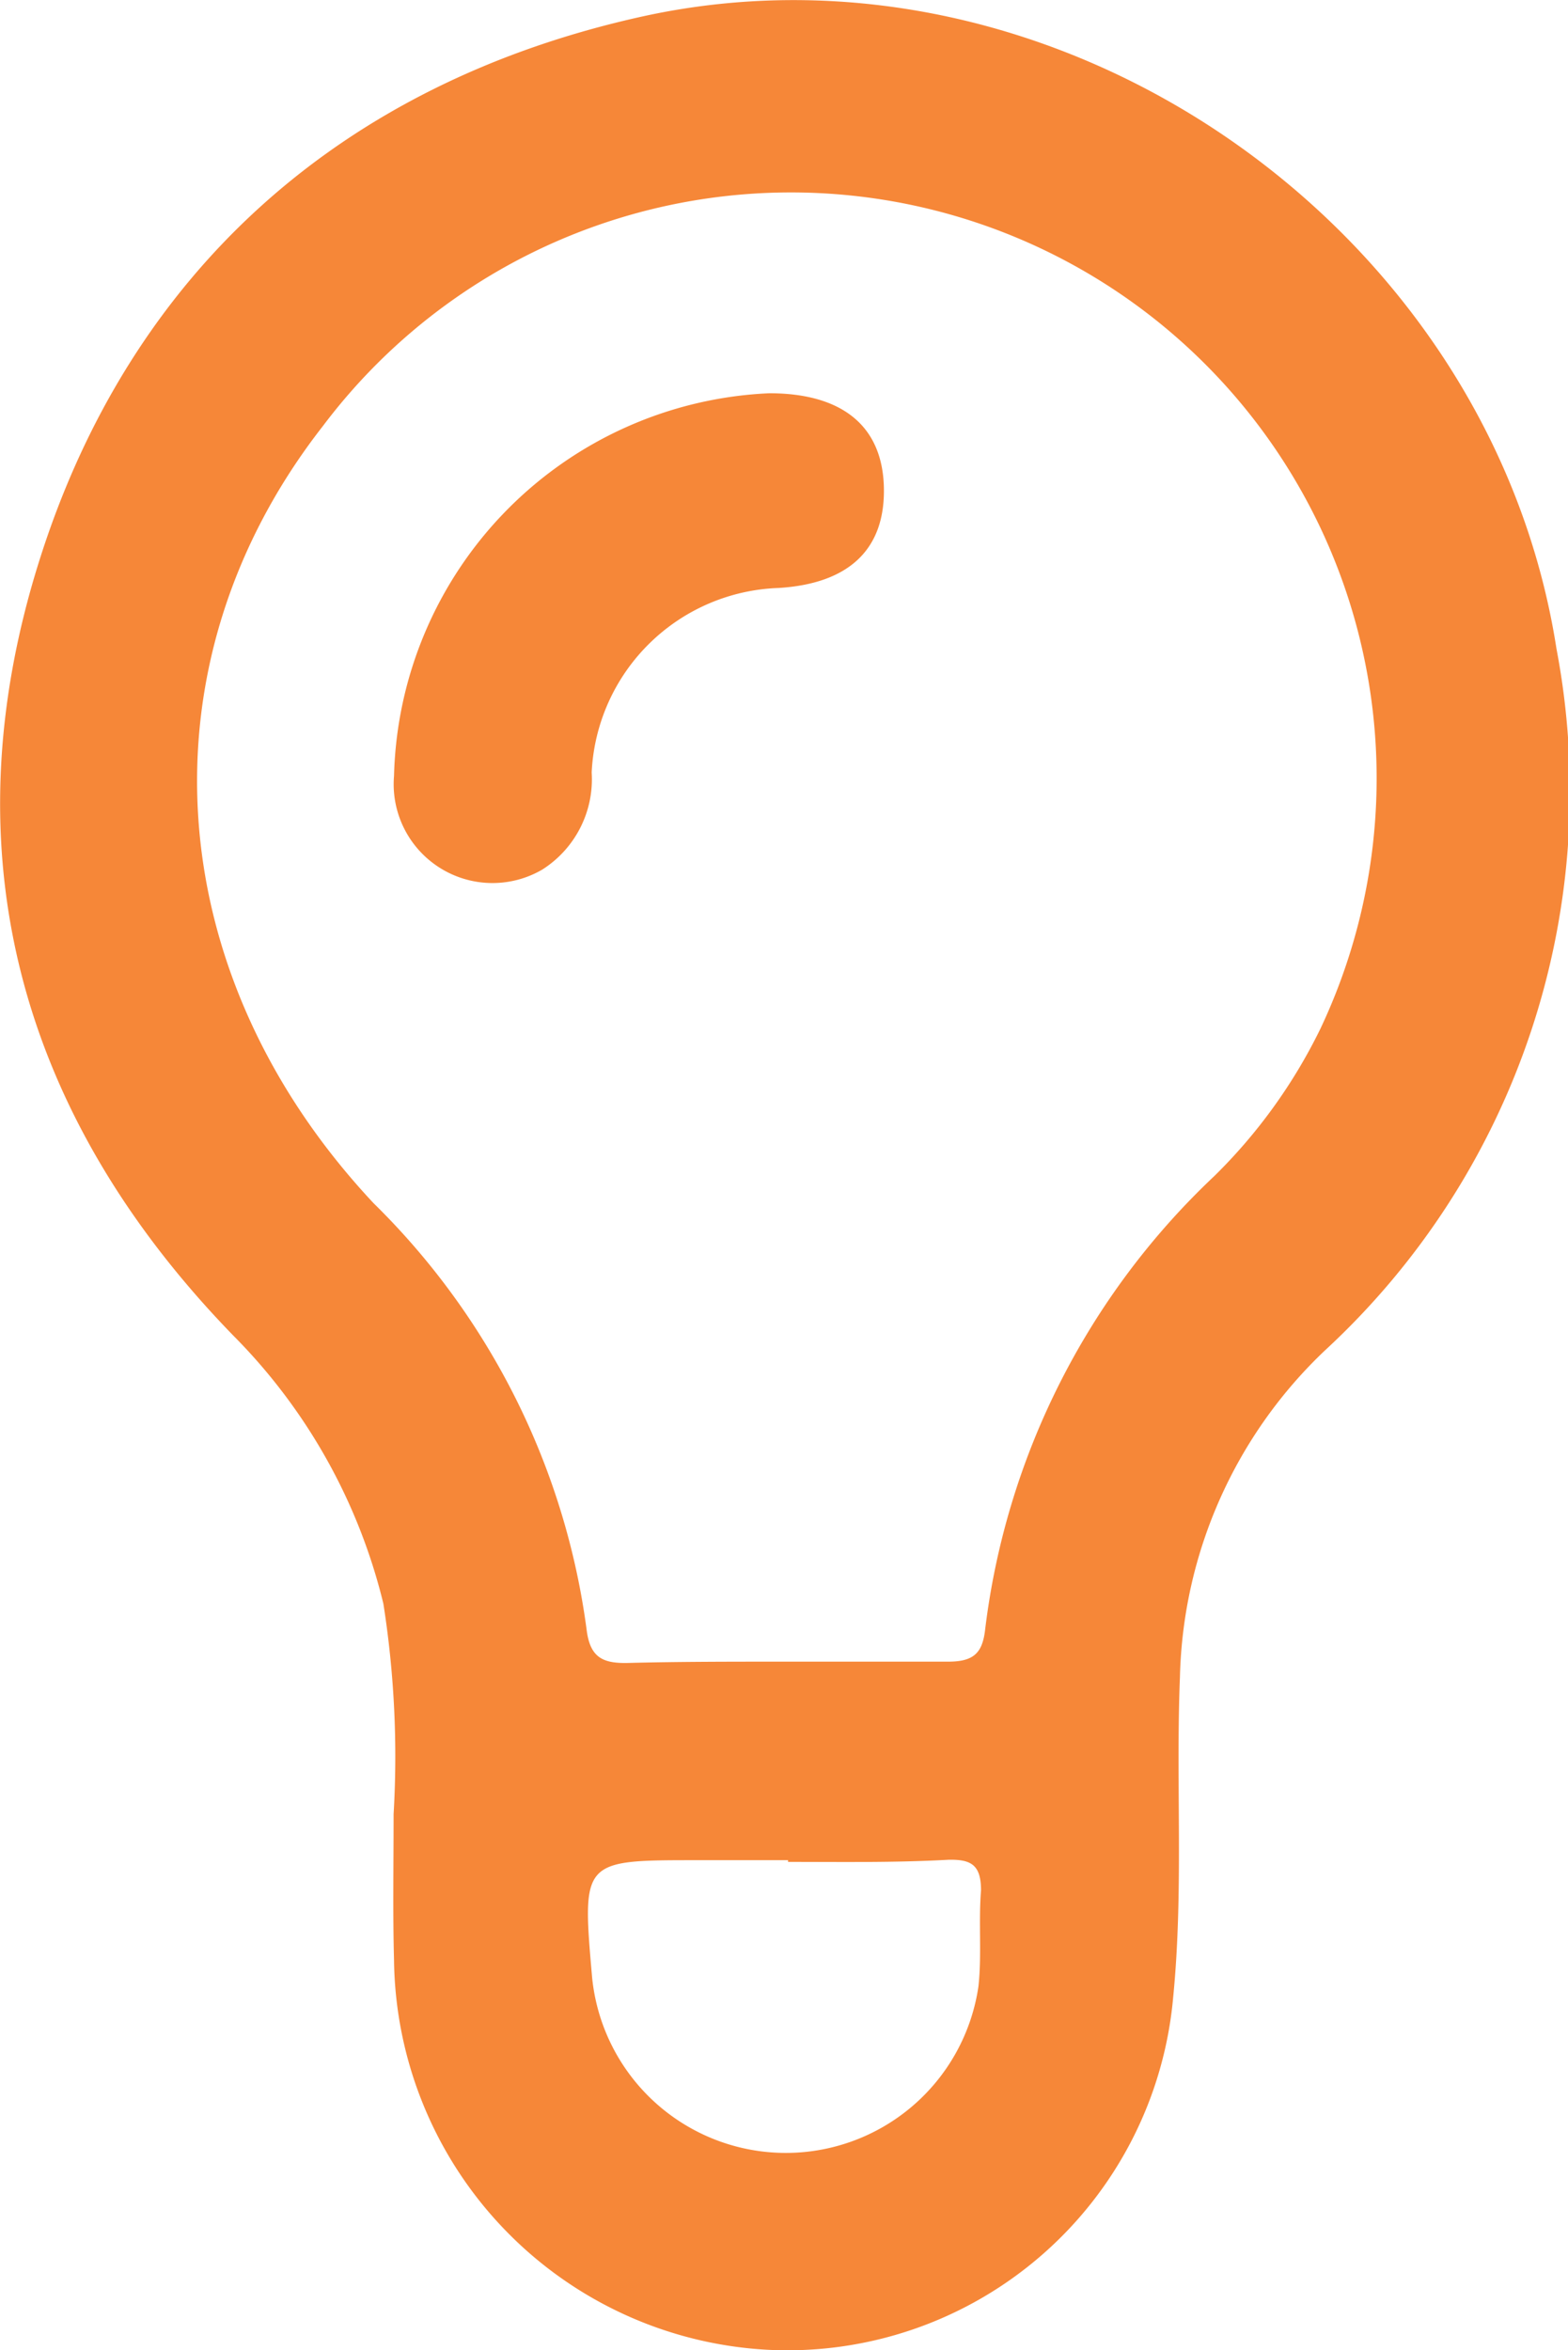 <svg xmlns="http://www.w3.org/2000/svg" viewBox="0 0 36.81 55.16"><defs><style>.cls-1{fill:#f68738;}</style></defs><g id="Layer_2" data-name="Layer 2"><g id="_11" data-name="11"><path class="cls-1" d="M9.24,42.58A23.09,23.09,0,0,0,9,37.64a13.41,13.41,0,0,0-3.53-6.3C.44,26.16-1.22,20,.91,13.2S8,1.94,15.11.38C24.84-1.74,35,5.32,36.54,15.23a17.86,17.86,0,0,1-5.43,16.46,10.91,10.91,0,0,0-3.41,7.67c-.1,2.51.09,5-.16,7.53A9.09,9.09,0,0,1,18,55.15,9.27,9.27,0,0,1,9.25,46C9.22,44.91,9.24,43.79,9.24,42.58ZM18.39,39c1.29,0,2.58,0,3.87,0,.61,0,.81-.21.87-.78a17.53,17.53,0,0,1,5.38-10.62A12.57,12.57,0,0,0,31,24.14,13.75,13.75,0,0,0,7.58,10C3.25,15.54,3.71,22.84,8.77,28.24a17.19,17.19,0,0,1,5,10c.08.66.37.81,1,.79C15.94,39,17.17,39,18.39,39Zm.11,4.66H16.35c-2.69,0-2.69,0-2.45,2.75a4.57,4.57,0,0,0,9.07.21c.08-.74,0-1.5.06-2.25,0-.6-.23-.73-.76-.72C21,43.72,19.76,43.7,18.5,43.7Z"/><path class="cls-1" d="M18.06,9.23c1.69,0,2.66.75,2.69,2.22s-.85,2.25-2.47,2.35a4.55,4.55,0,0,0-4.39,4.33,2.51,2.51,0,0,1-1.16,2.28,2.32,2.32,0,0,1-3.48-2.2A9.22,9.22,0,0,1,18.06,9.23Z"/></g></g></svg>